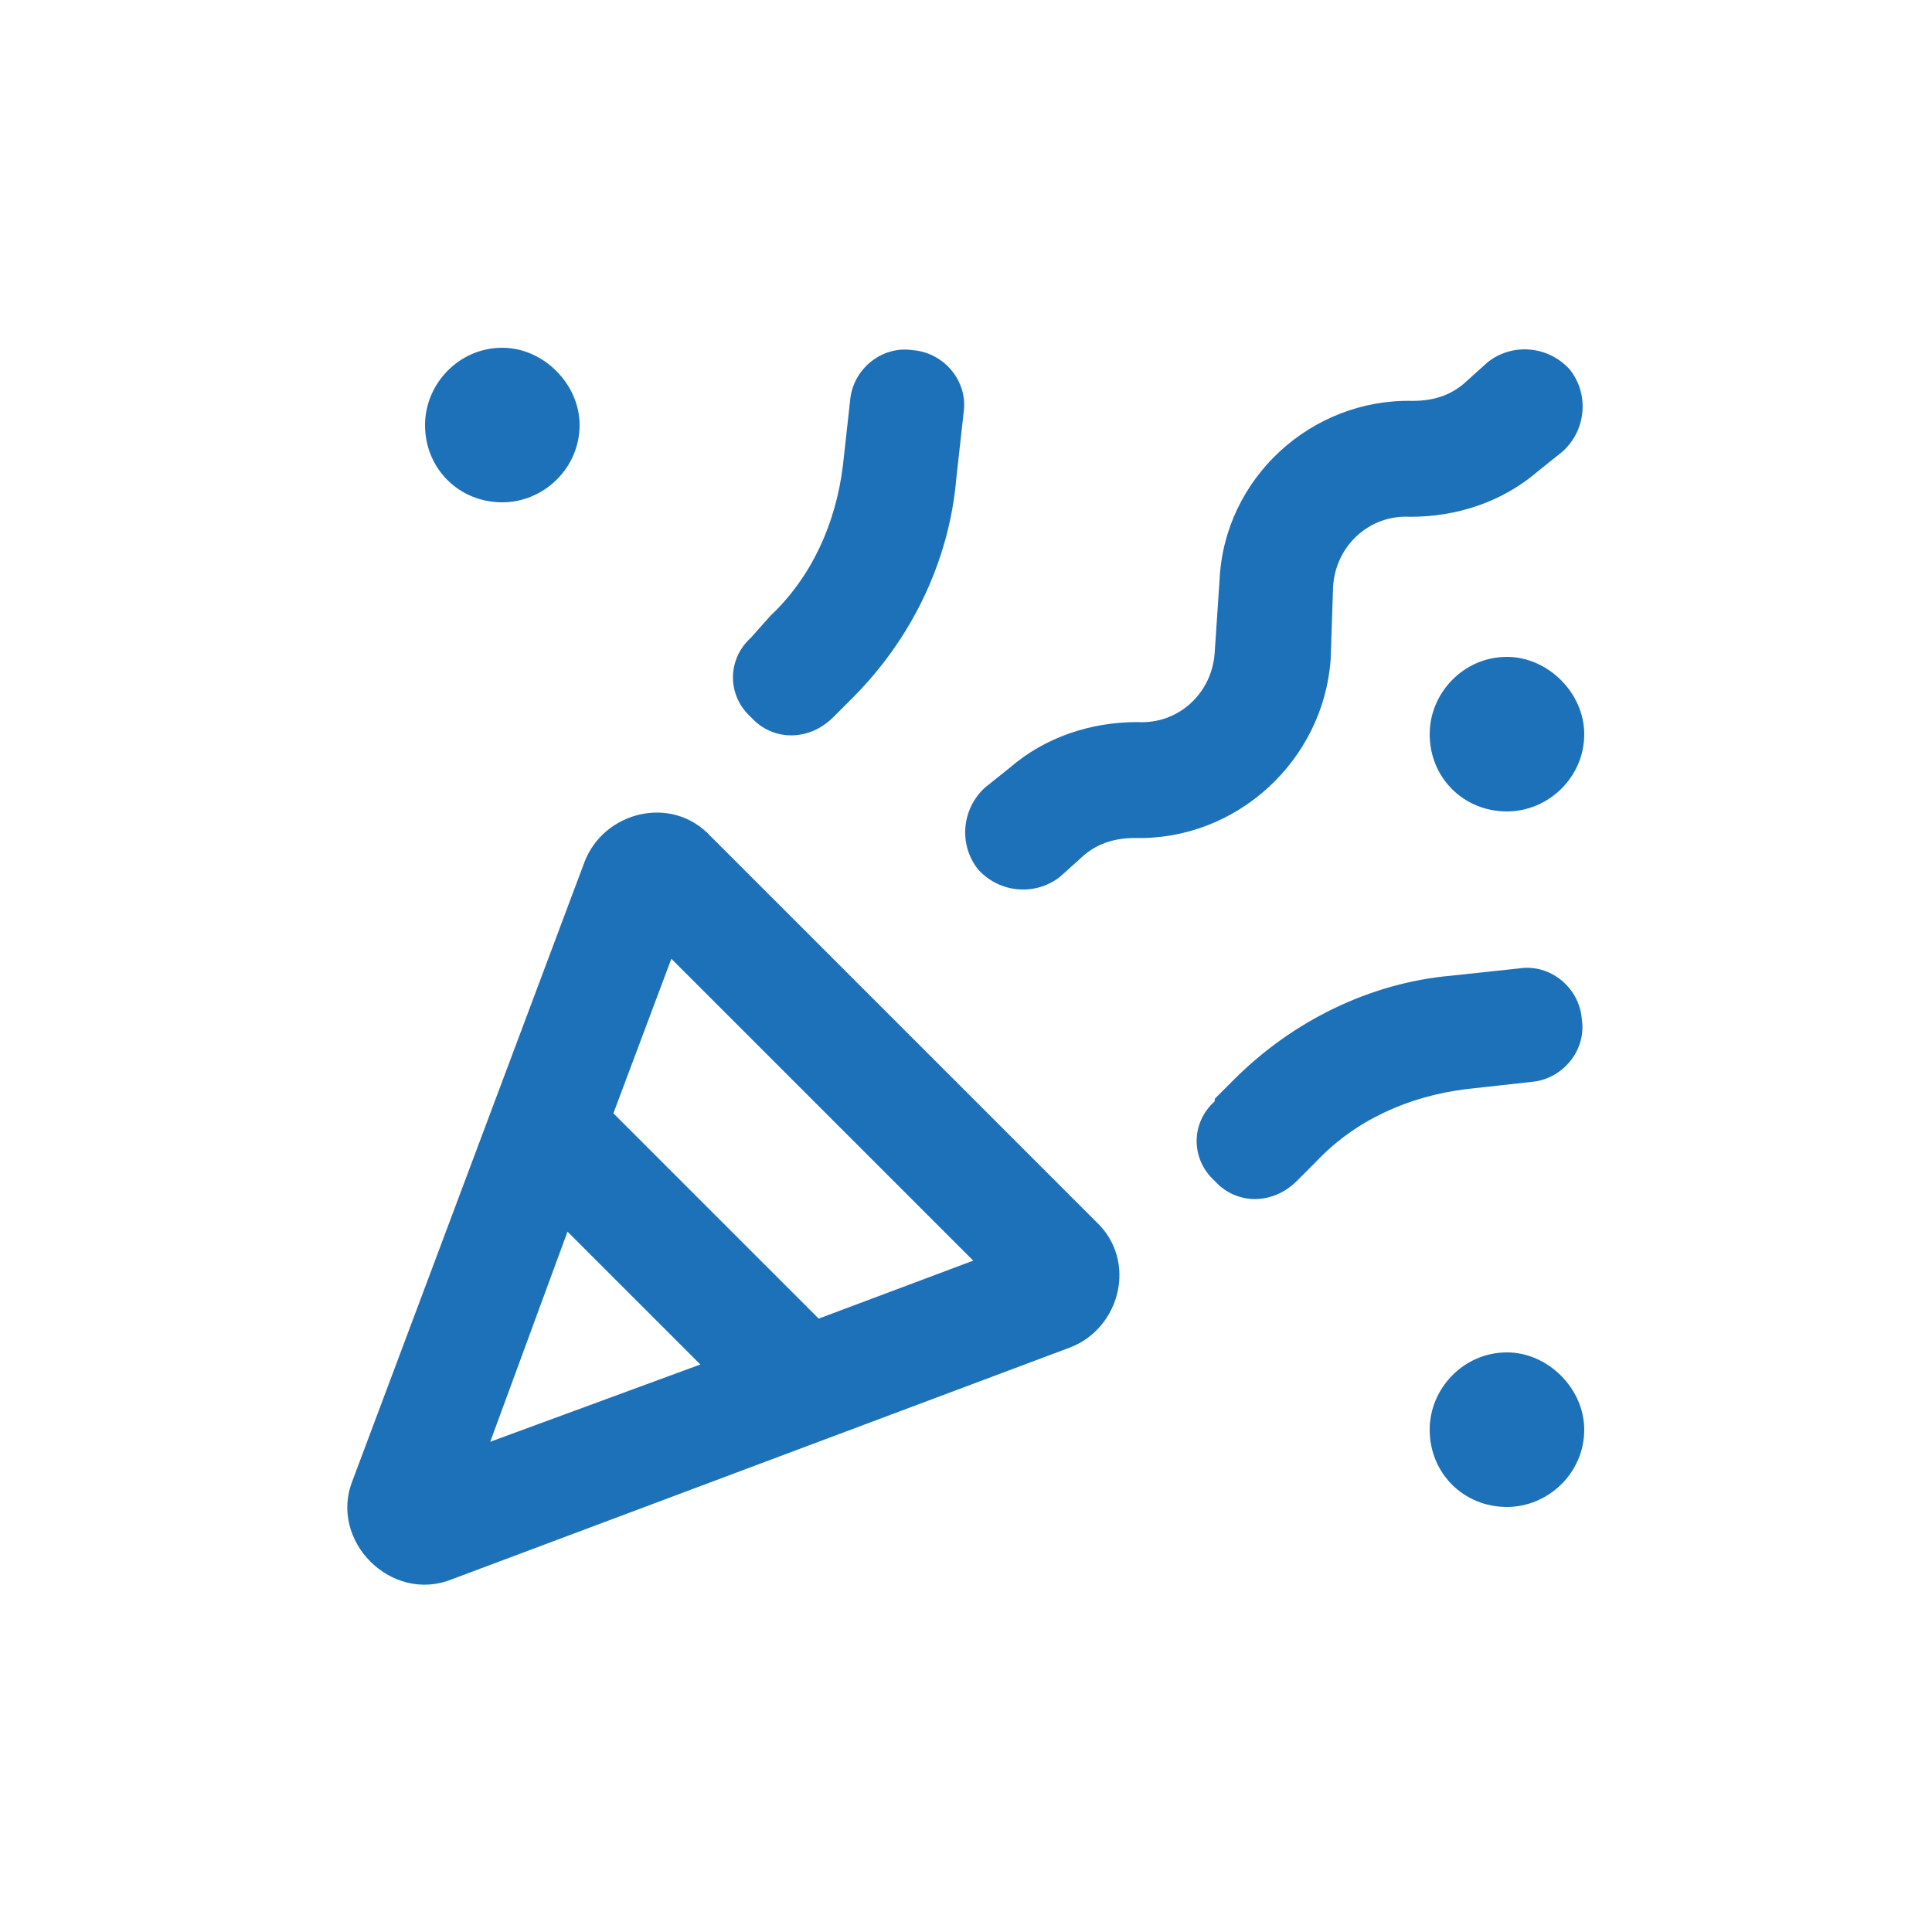 <svg width="75" height="75" viewBox="0 0 75 75" fill="none" xmlns="http://www.w3.org/2000/svg">
<path d="M16.5 16.5C16.5 14.906 17.812 13.5 19.5 13.5C21.094 13.5 22.5 14.906 22.5 16.5C22.5 18.188 21.094 19.5 19.5 19.5C17.812 19.5 16.5 18.188 16.5 16.5ZM55.5 28.5C55.5 26.906 56.812 25.5 58.5 25.5C60.094 25.5 61.5 26.906 61.5 28.5C61.5 30.188 60.094 31.5 58.5 31.5C56.812 31.5 55.5 30.188 55.5 28.5ZM58.5 52.5C60.094 52.5 61.5 53.906 61.5 55.5C61.5 57.188 60.094 58.5 58.5 58.5C56.812 58.5 55.5 57.188 55.5 55.5C55.5 53.906 56.812 52.5 58.5 52.5ZM29.156 27.844C28.219 27 28.219 25.594 29.156 24.75L29.906 23.906C31.5 22.406 32.438 20.344 32.719 18.094L33 15.562C33.094 14.344 34.219 13.406 35.438 13.594C36.656 13.688 37.594 14.812 37.406 16.031L37.125 18.562C36.844 21.844 35.344 24.844 33.094 27.094L32.344 27.844C31.406 28.781 30 28.781 29.156 27.844ZM47.156 42.656L47.906 41.906C50.156 39.656 53.156 38.156 56.344 37.875L58.969 37.594C60.188 37.406 61.312 38.344 61.406 39.562C61.594 40.781 60.656 41.906 59.438 42L56.906 42.281C54.656 42.562 52.594 43.5 51.094 45.094L50.344 45.844C49.406 46.781 48 46.781 47.156 45.844C46.219 45 46.219 43.594 47.156 42.75V42.656ZM60.938 14.344C61.688 15.281 61.594 16.688 60.656 17.531L59.719 18.281C58.312 19.5 56.531 20.062 54.75 20.062C53.156 19.969 51.844 21.188 51.75 22.781L51.656 25.594C51.375 29.531 48 32.625 44.062 32.531C43.312 32.531 42.656 32.719 42.094 33.188L41.156 34.031C40.219 34.781 38.812 34.688 37.969 33.75C37.219 32.812 37.312 31.406 38.25 30.562L39.188 29.812C40.594 28.594 42.375 28.031 44.156 28.031C45.75 28.125 47.062 26.906 47.156 25.312L47.344 22.5C47.531 18.562 50.906 15.469 54.844 15.562C55.594 15.562 56.25 15.375 56.812 14.906L57.75 14.062C58.688 13.312 60.094 13.406 60.938 14.344ZM19.031 55.969L27.188 52.969L22.031 47.812L19.031 55.969ZM37.781 48.938L26.062 37.219L23.812 43.219L31.781 51.188L37.781 48.938ZM22.688 33.469C23.438 31.5 26.062 30.844 27.562 32.438L42.562 47.438C44.156 48.938 43.5 51.562 41.531 52.312L17.531 61.312C15.188 62.25 12.75 59.812 13.688 57.469L22.688 33.469Z" fill="#1D71B8"/>
</svg>
